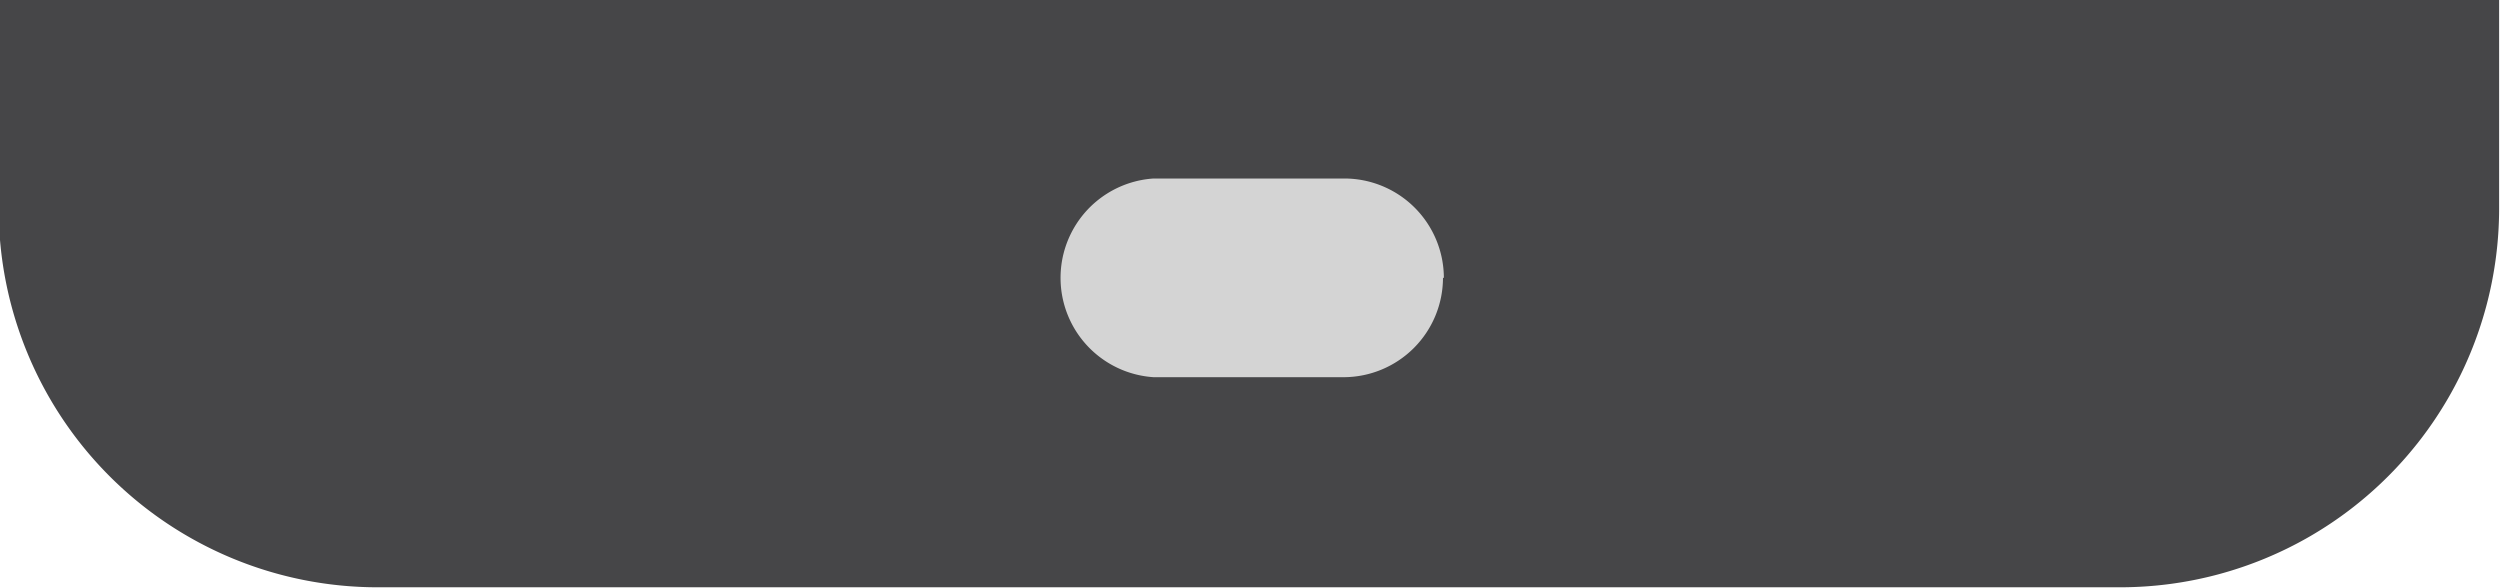<svg xmlns='http://www.w3.org/2000/svg' width='570' height='134'><path d='M-.3 0v47.5a86.4 86.4 0 0 0 86.4 86.4h397.3a86.4 86.4 0 0 0 86.4-86.4V0z' fill='#464648'/><path d='M329 63.3A22.7 22.7 0 0 1 306.4 86H263a22.7 22.7 0 0 1 0-45.3h43.5a22.7 22.7 0 0 1 22.7 22.7' fill='#d4d4d4'/></svg>